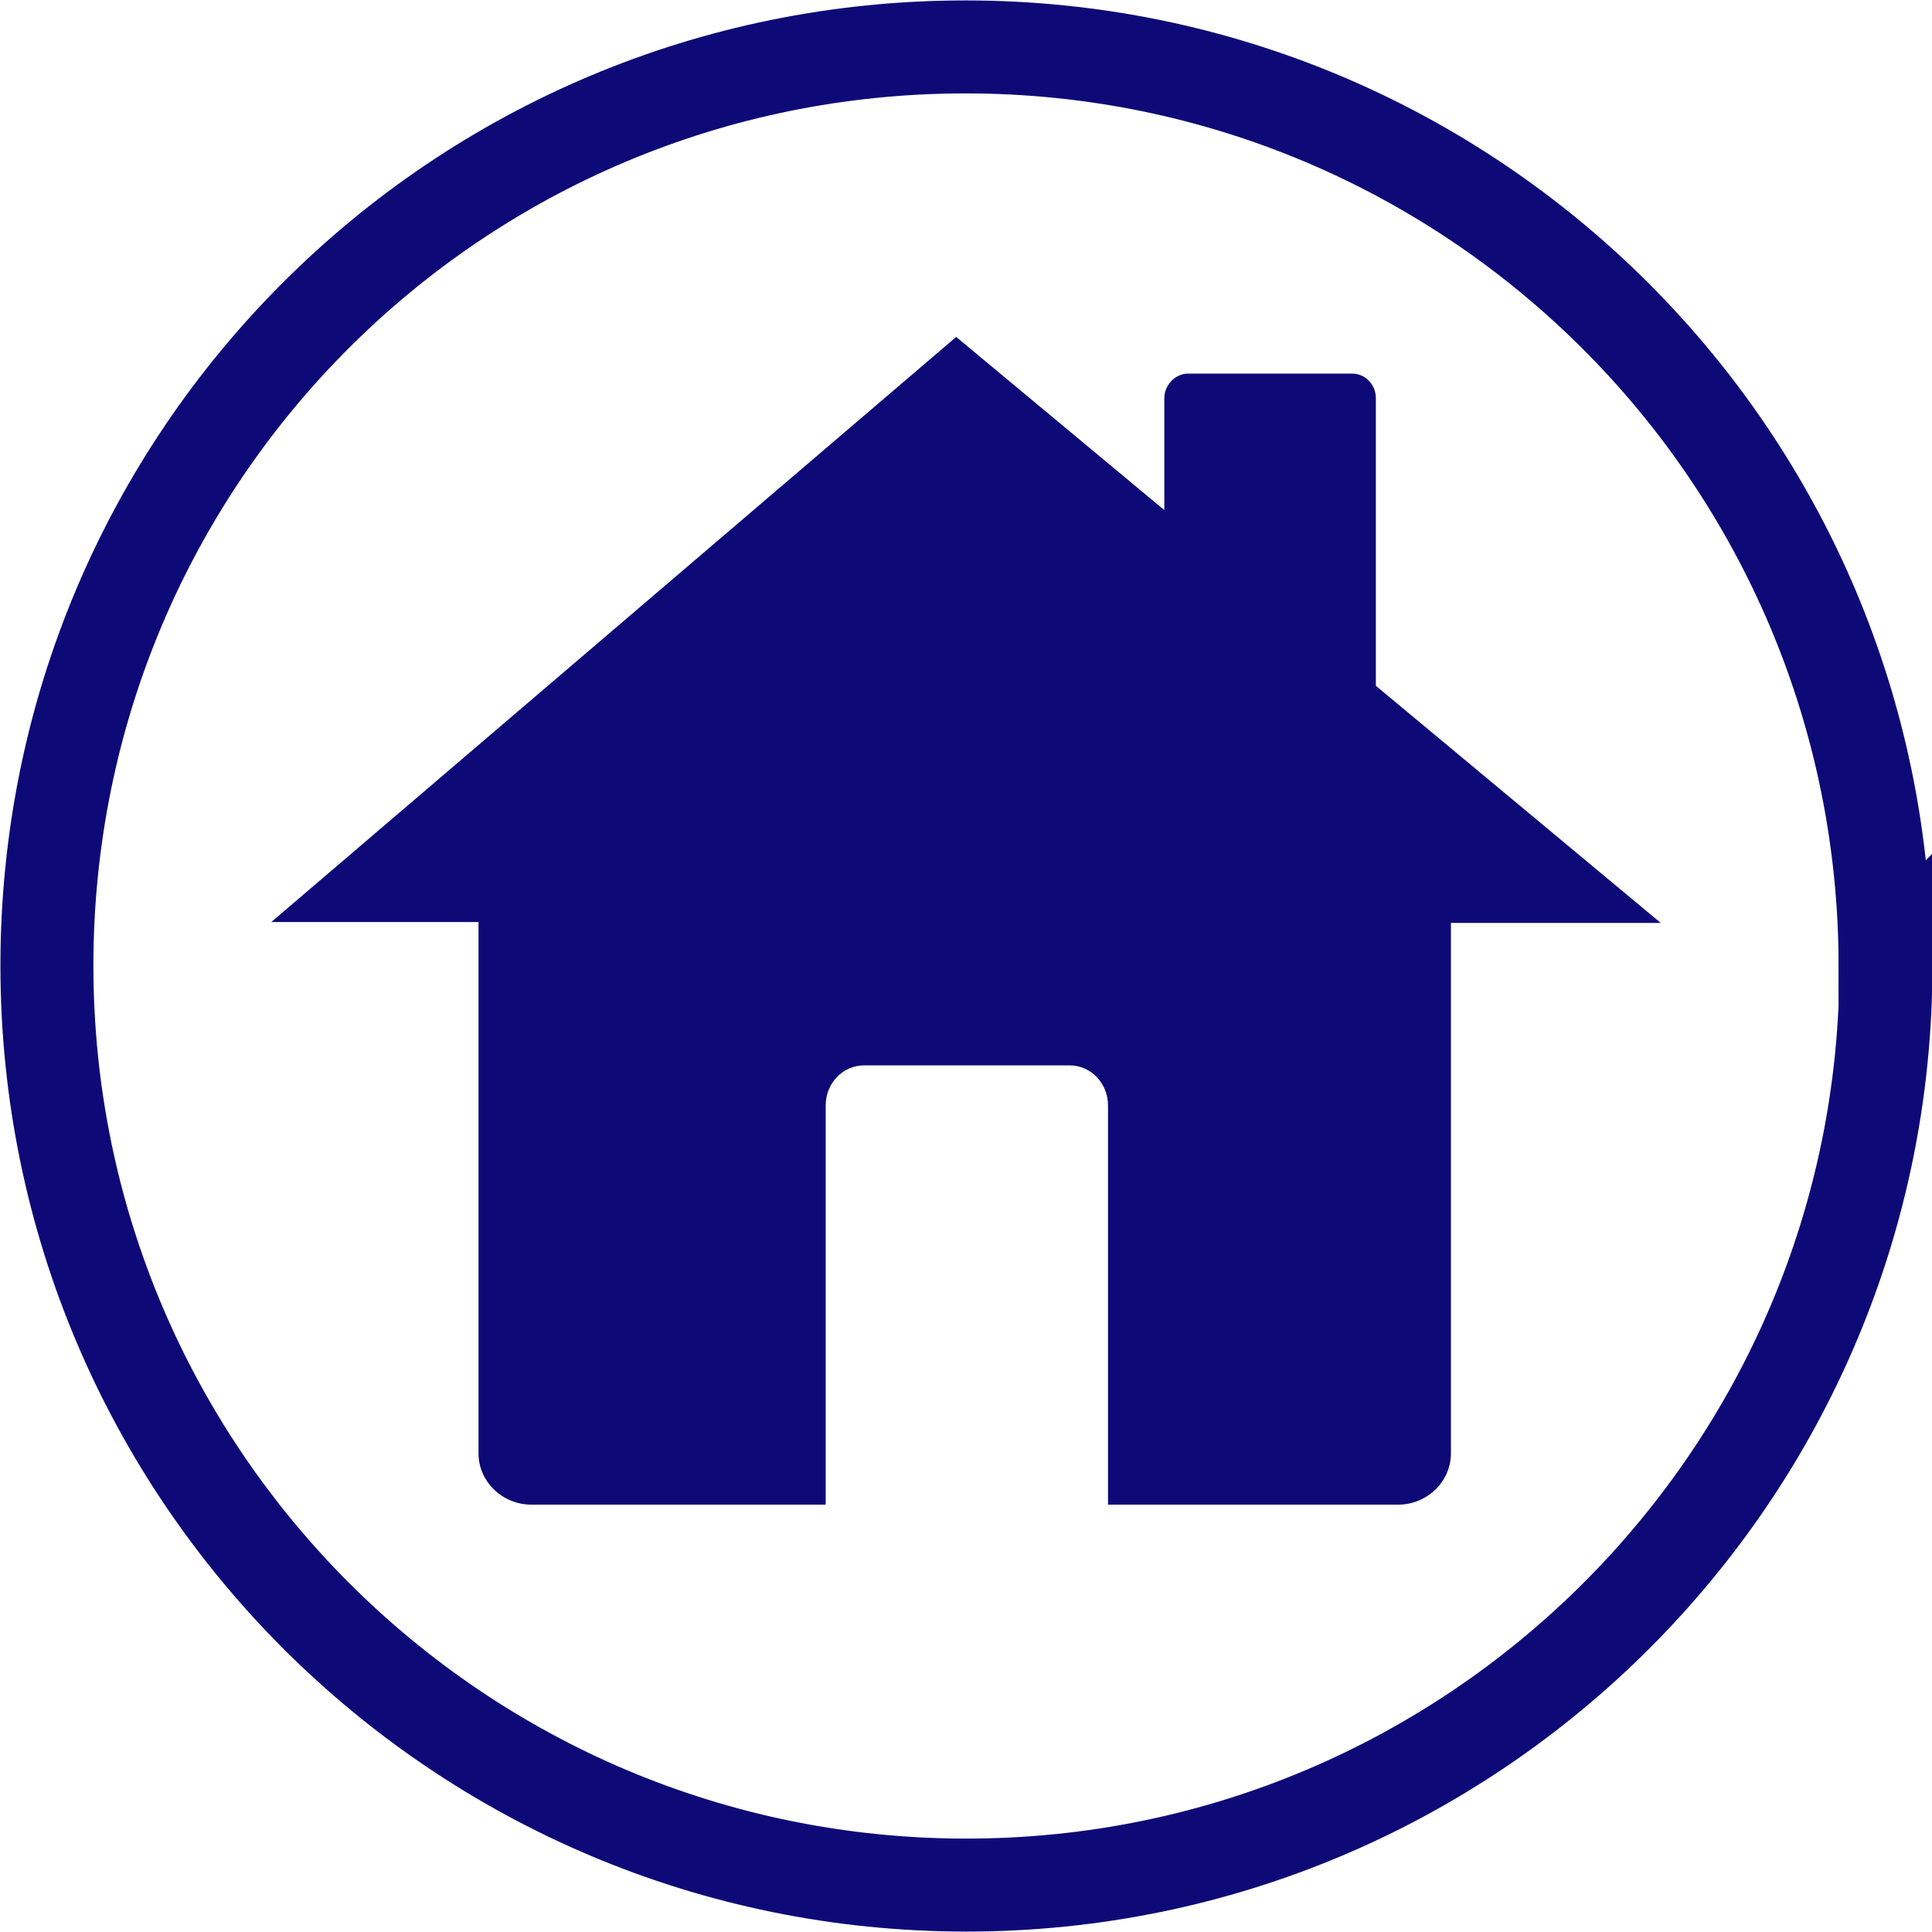 <?xml version="1.0" encoding="UTF-8"?><svg id="Layer_2" xmlns="http://www.w3.org/2000/svg" viewBox="0 0 22.65 22.65"><defs><style>.cls-1{fill:none;stroke:#0d0a77;stroke-miterlimit:10;stroke-width:1.09px;}.cls-2{fill:#0d0a77;}</style></defs><g id="Layer_1-2"><g><path class="cls-2" d="m17.01,10.81v6.23c0,.33-.28.6-.62.6h-3.4v-4.68c0-.26-.2-.47-.45-.47h-2.41c-.25,0-.45.21-.45.47v4.68h-3.45c-.34,0-.62-.27-.62-.6v-6.23h-2.43L11.21,3.95l2.44,2.03v-1.31c0-.16.13-.29.28-.29h1.92c.16,0,.28.13.28.29v3.37l3.34,2.78s-2.46,0-2.46,0Z"/><path class="cls-1" d="m22.11,11.32c0,5.95-4.83,10.78-10.78,10.78S.55,17.28.55,11.32,5.36.55,11.32.55s10.78,4.83,10.78,10.78Z"/></g></g></svg>